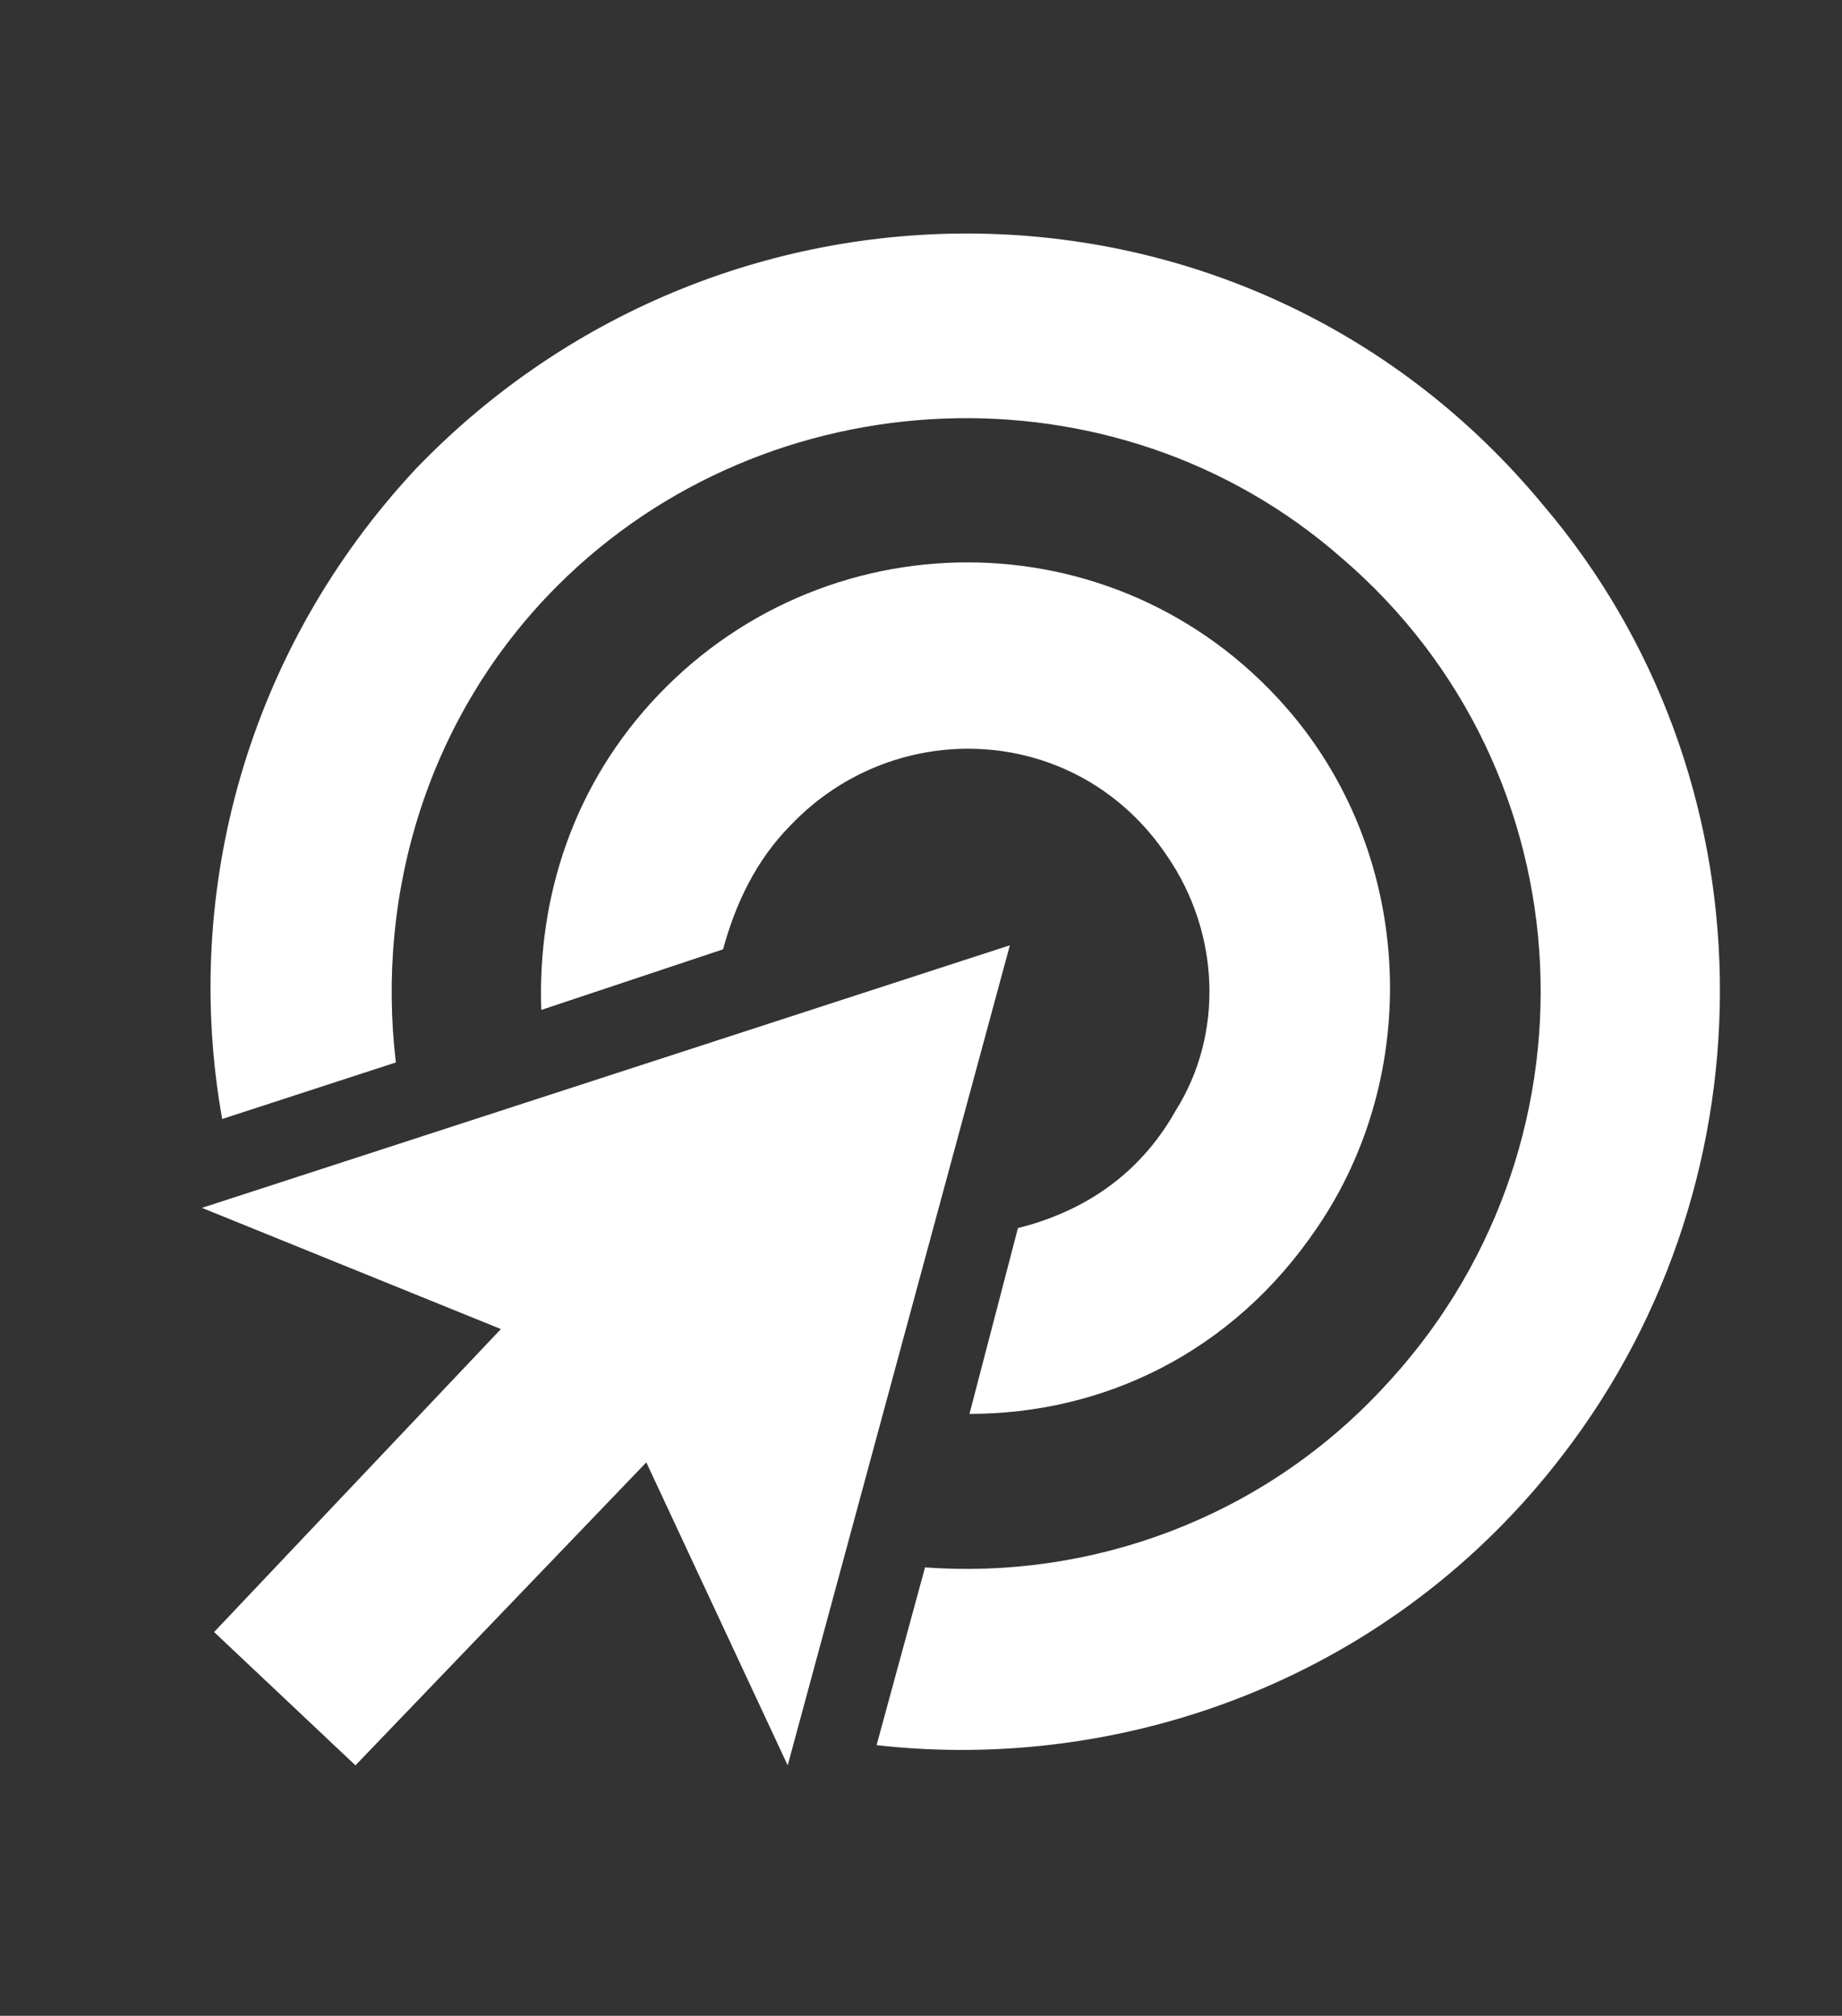 <?xml version="1.0" encoding="UTF-8"?>
<!-- Generator: Adobe Illustrator 28.2.0, SVG Export Plug-In . SVG Version: 6.00 Build 0)  -->
<svg xmlns="http://www.w3.org/2000/svg" xmlns:xlink="http://www.w3.org/1999/xlink" version="1.1" id="Layer_1" x="0px" y="0px" viewBox="0 0 45.6 49.9" style="enable-background:new 0 0 45.6 49.9;" xml:space="preserve">
<rect x="0" y="0" width="45.6" height="49.9" fill="#333333" stroke="none"/>
<style type="text/css">
	.st0{fill:#FFFFFF;}
</style>
<path class="st0" d="M16,36.2l-7.2,7.5l-3.5-3.3l7.1-7.5l-7.4-3l20-6.5l-5.5,20.3L16,36.2z M5.5,27.7l4.3-1.4  c-0.5-4.2,0.8-8.6,4-11.8c5.2-5.2,13.8-5.6,19.4-0.7c6.2,5.3,6.6,14.7,1,20.6c-3,3.2-7.2,4.7-11.3,4.4l-1.2,4.4  c6.2,0.7,12.8-1.7,17-7.2c5.3-6.9,5.2-16.8-0.5-23.5C31,3.8,18,3.6,10.3,11.6C6.1,16.1,4.5,22.1,5.5,27.7z M19.6,20.4  c2.6-2.7,7.1-2.5,9.3,0.8c1.3,1.9,1.4,4.4,0.2,6.3c-0.9,1.6-2.3,2.5-3.9,2.9L24,35c3.3,0,6.5-1.5,8.6-4.6c2.6-3.8,2.4-9.1-0.6-12.7  c-4.1-4.9-11.4-5-15.7-0.5c-2.1,2.2-3,5-2.9,7.8l4.5-1.5C18.2,22.4,18.7,21.3,19.6,20.4z"></path>
</svg>
